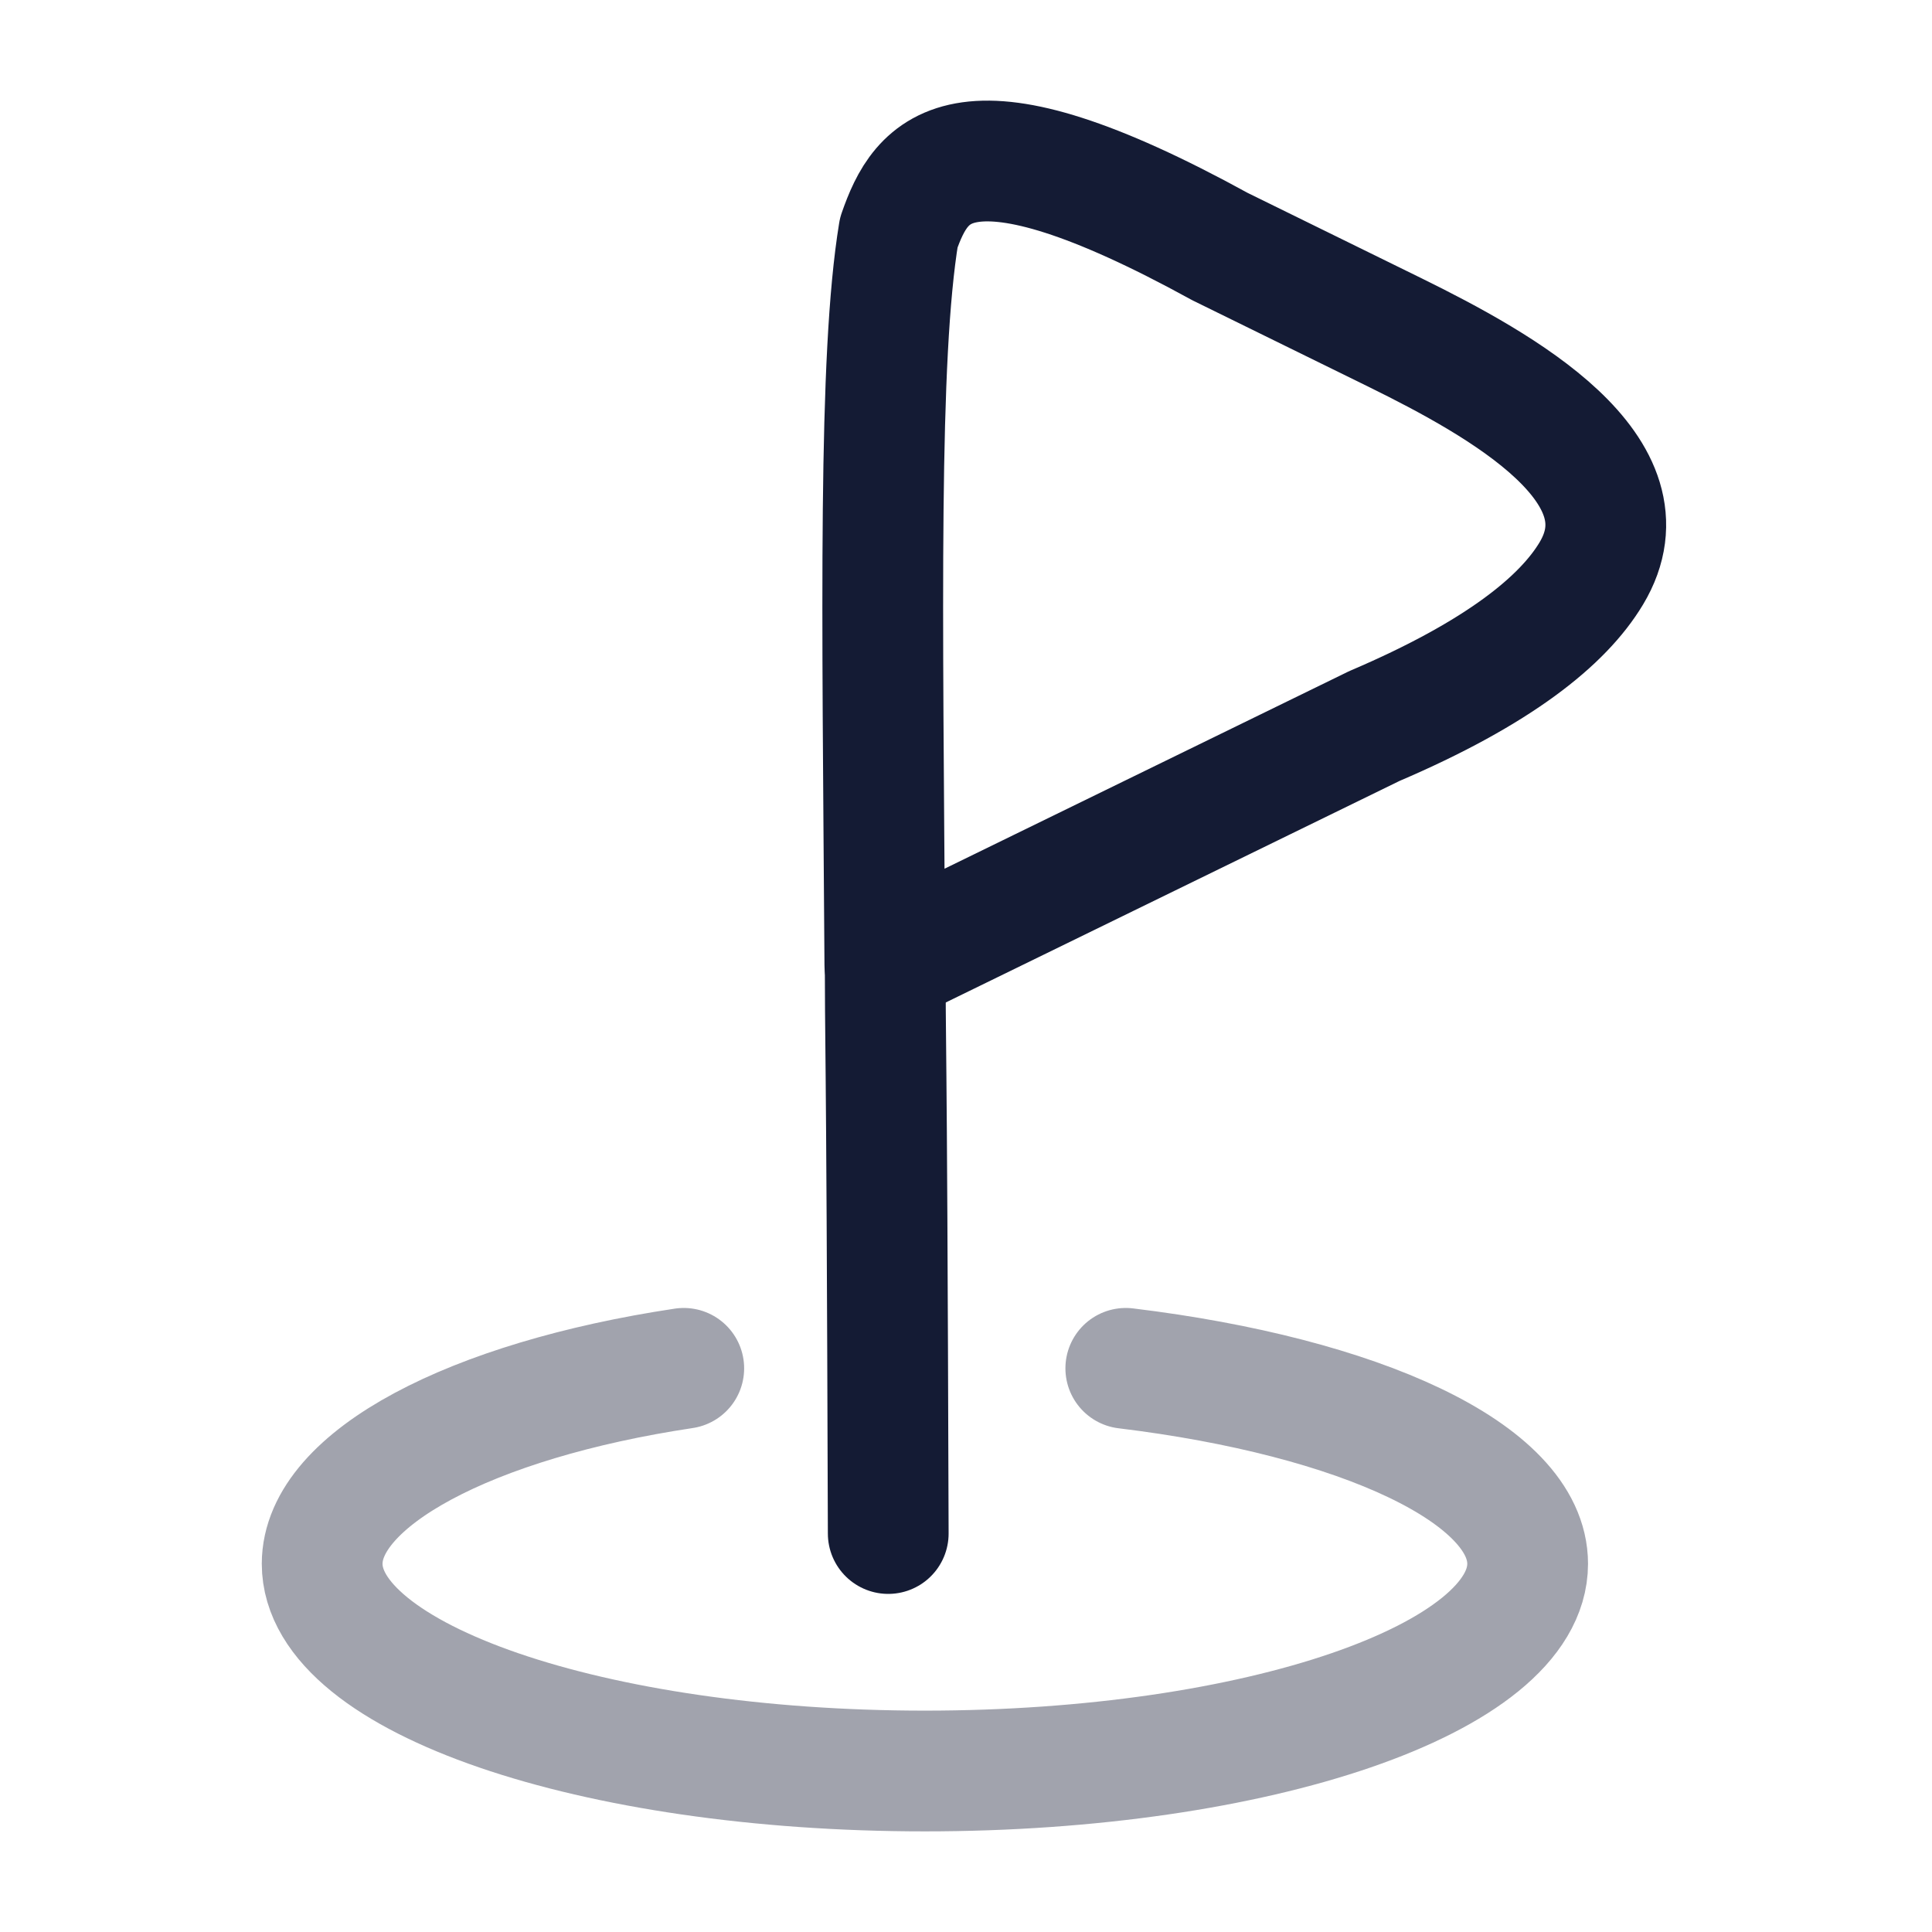 <svg width="24" height="24" viewBox="0 0 24 24" fill="none" xmlns="http://www.w3.org/2000/svg">
<path opacity="0.4" d="M8.494 16.998C5.85 17.395 4.002 18.37 4.002 19.426C4.002 20.848 7.354 22 11.489 22C15.624 22 18.977 20.848 18.977 19.426C18.977 18.305 16.893 17.351 13.985 16.998" stroke="#141B34" stroke-width="1.5" stroke-linecap="round"/>
<path d="M11.034 19.05C11.012 11.844 10.996 13.71 10.996 11.383" stroke="#141B34" stroke-width="1.5" stroke-linecap="round" stroke-linejoin="round"/>
<path d="M15.155 3.063C11.934 1.294 11.444 2.092 11.165 2.889C10.91 4.445 10.961 7.486 10.992 11.988L17.073 9.019C18.624 8.357 19.419 7.706 19.768 7.123C20.537 5.84 18.67 4.79 17.328 4.13L15.155 3.063Z" stroke="#141B34" stroke-width="1.5" stroke-linecap="round" stroke-linejoin="round"/>
</svg>
